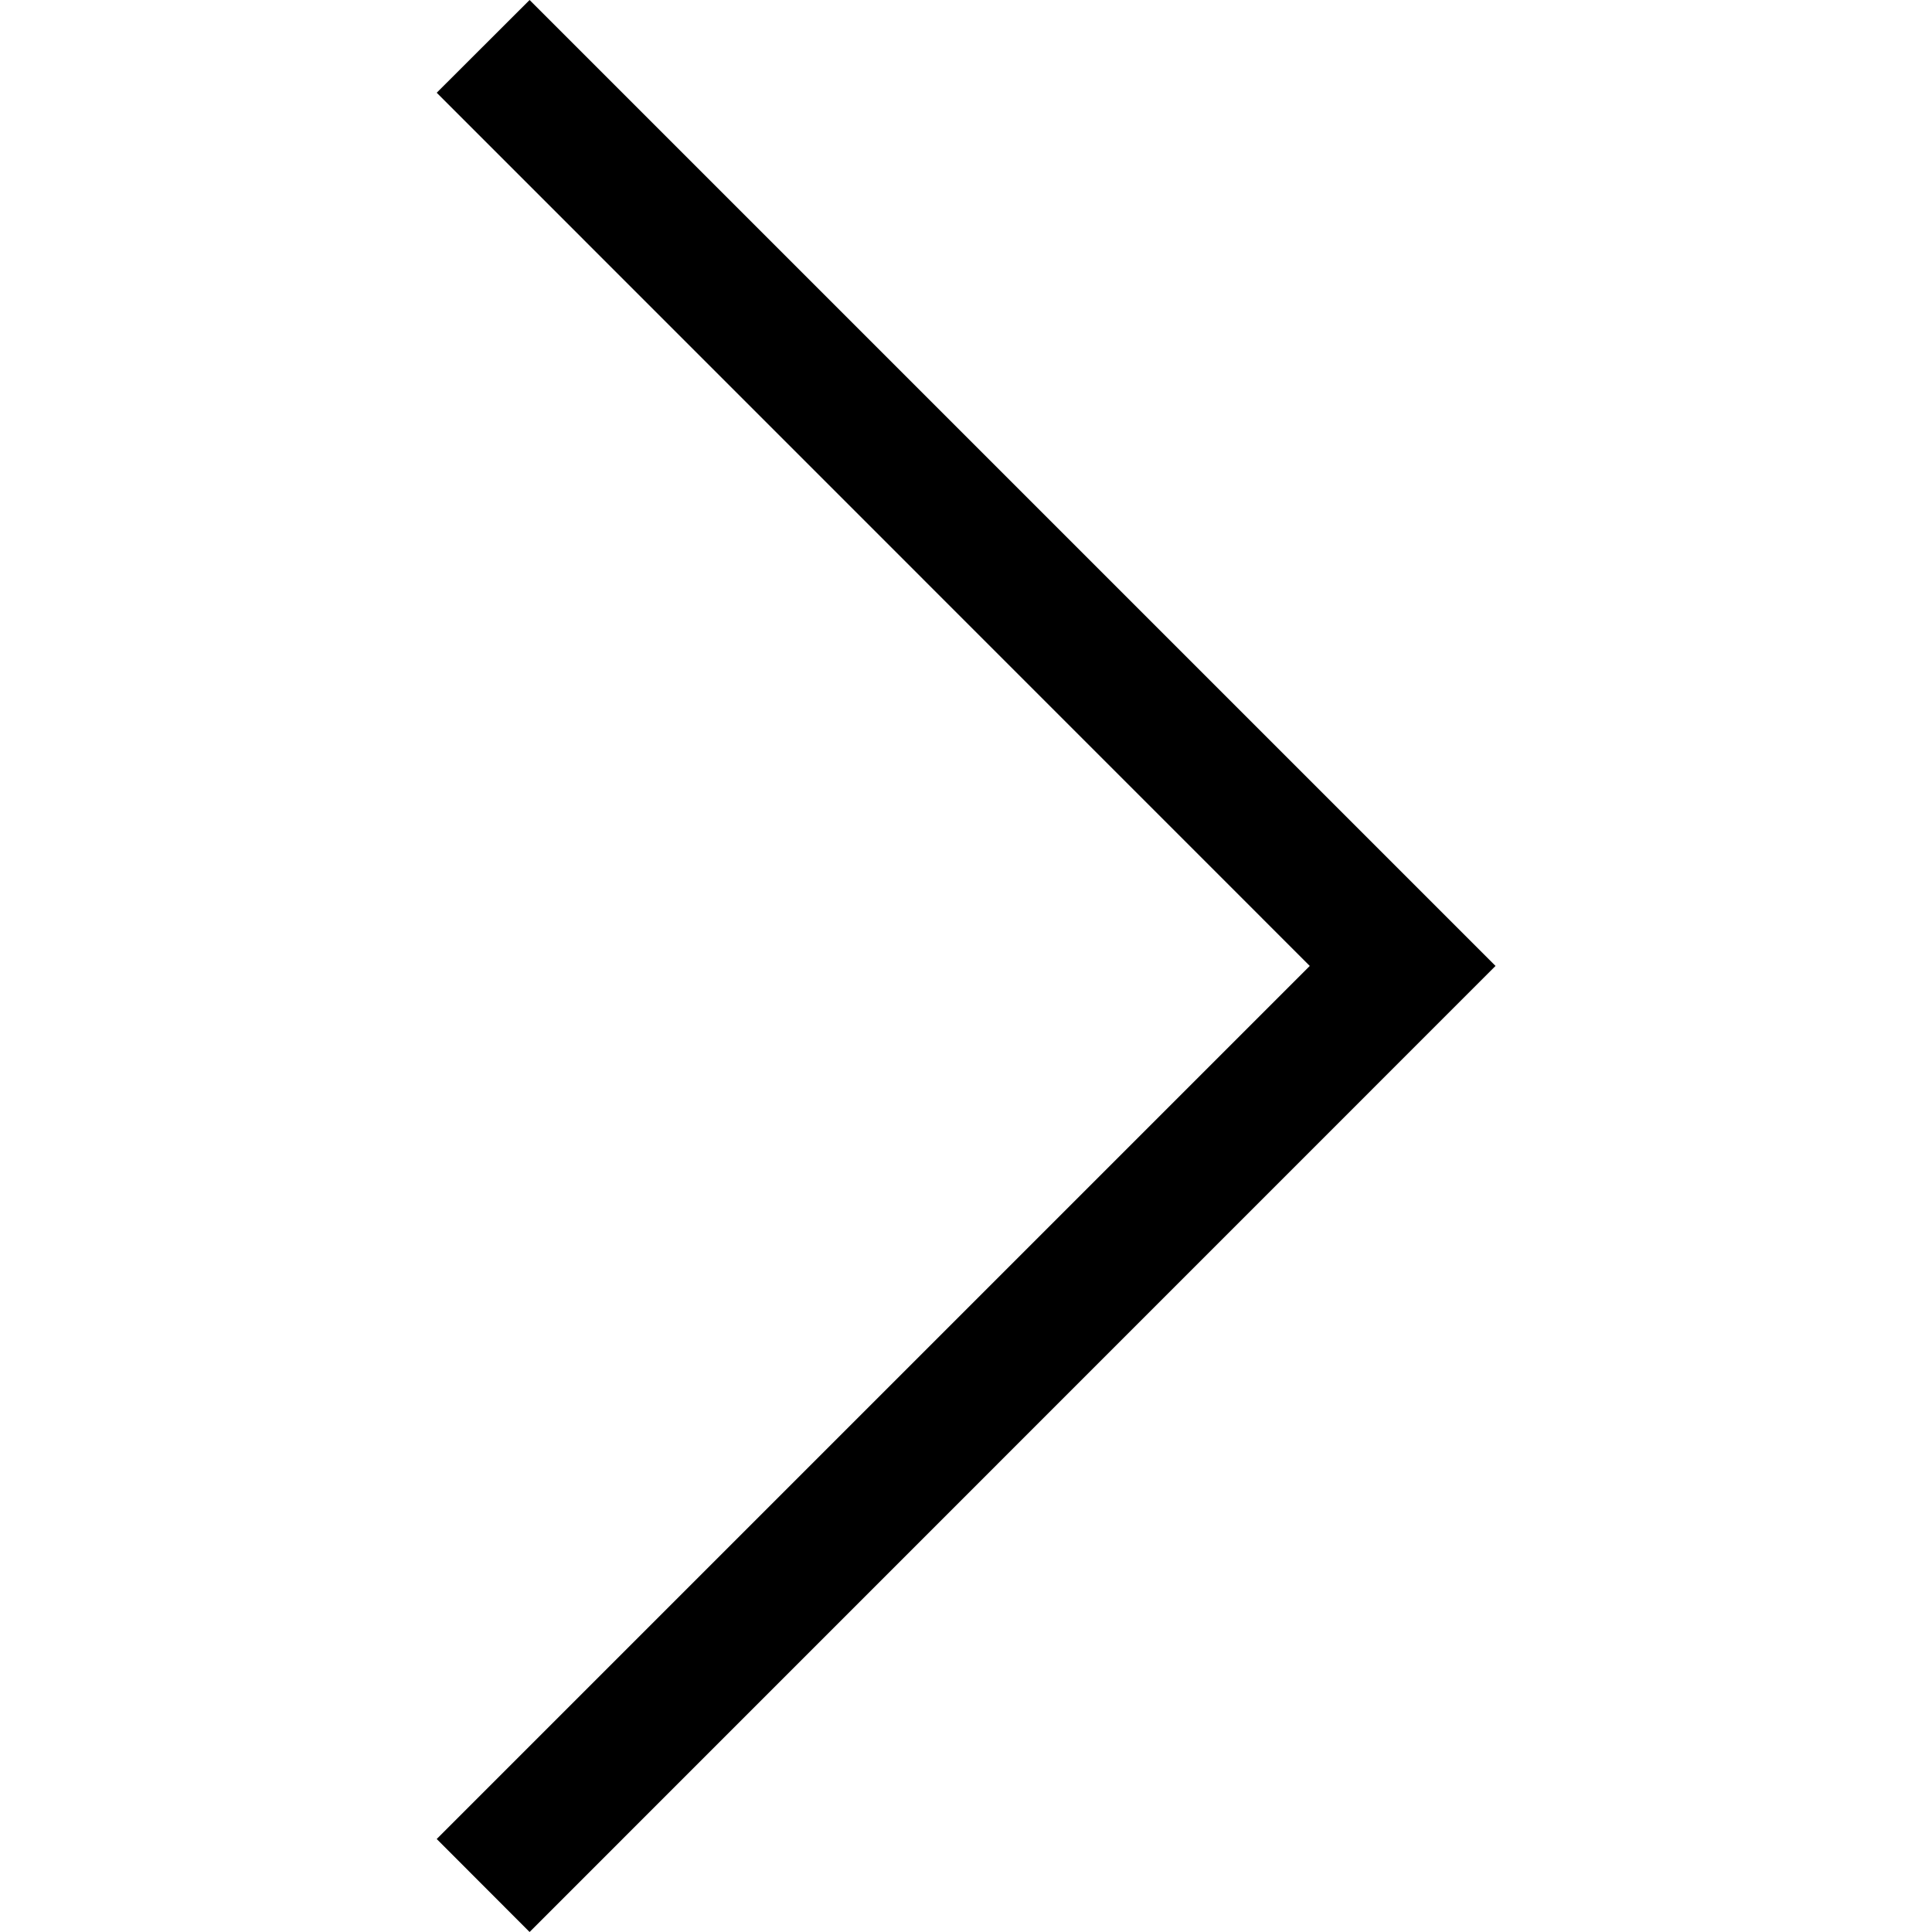 <svg width="800" height="800" viewBox="0 0 1920 1920" xmlns="http://www.w3.org/2000/svg"><path d="M526.299 0 434 92.168l867.636 867.767L434 1827.57l92.299 92.43 959.935-960.065z" fill-rule="evenodd"/></svg>